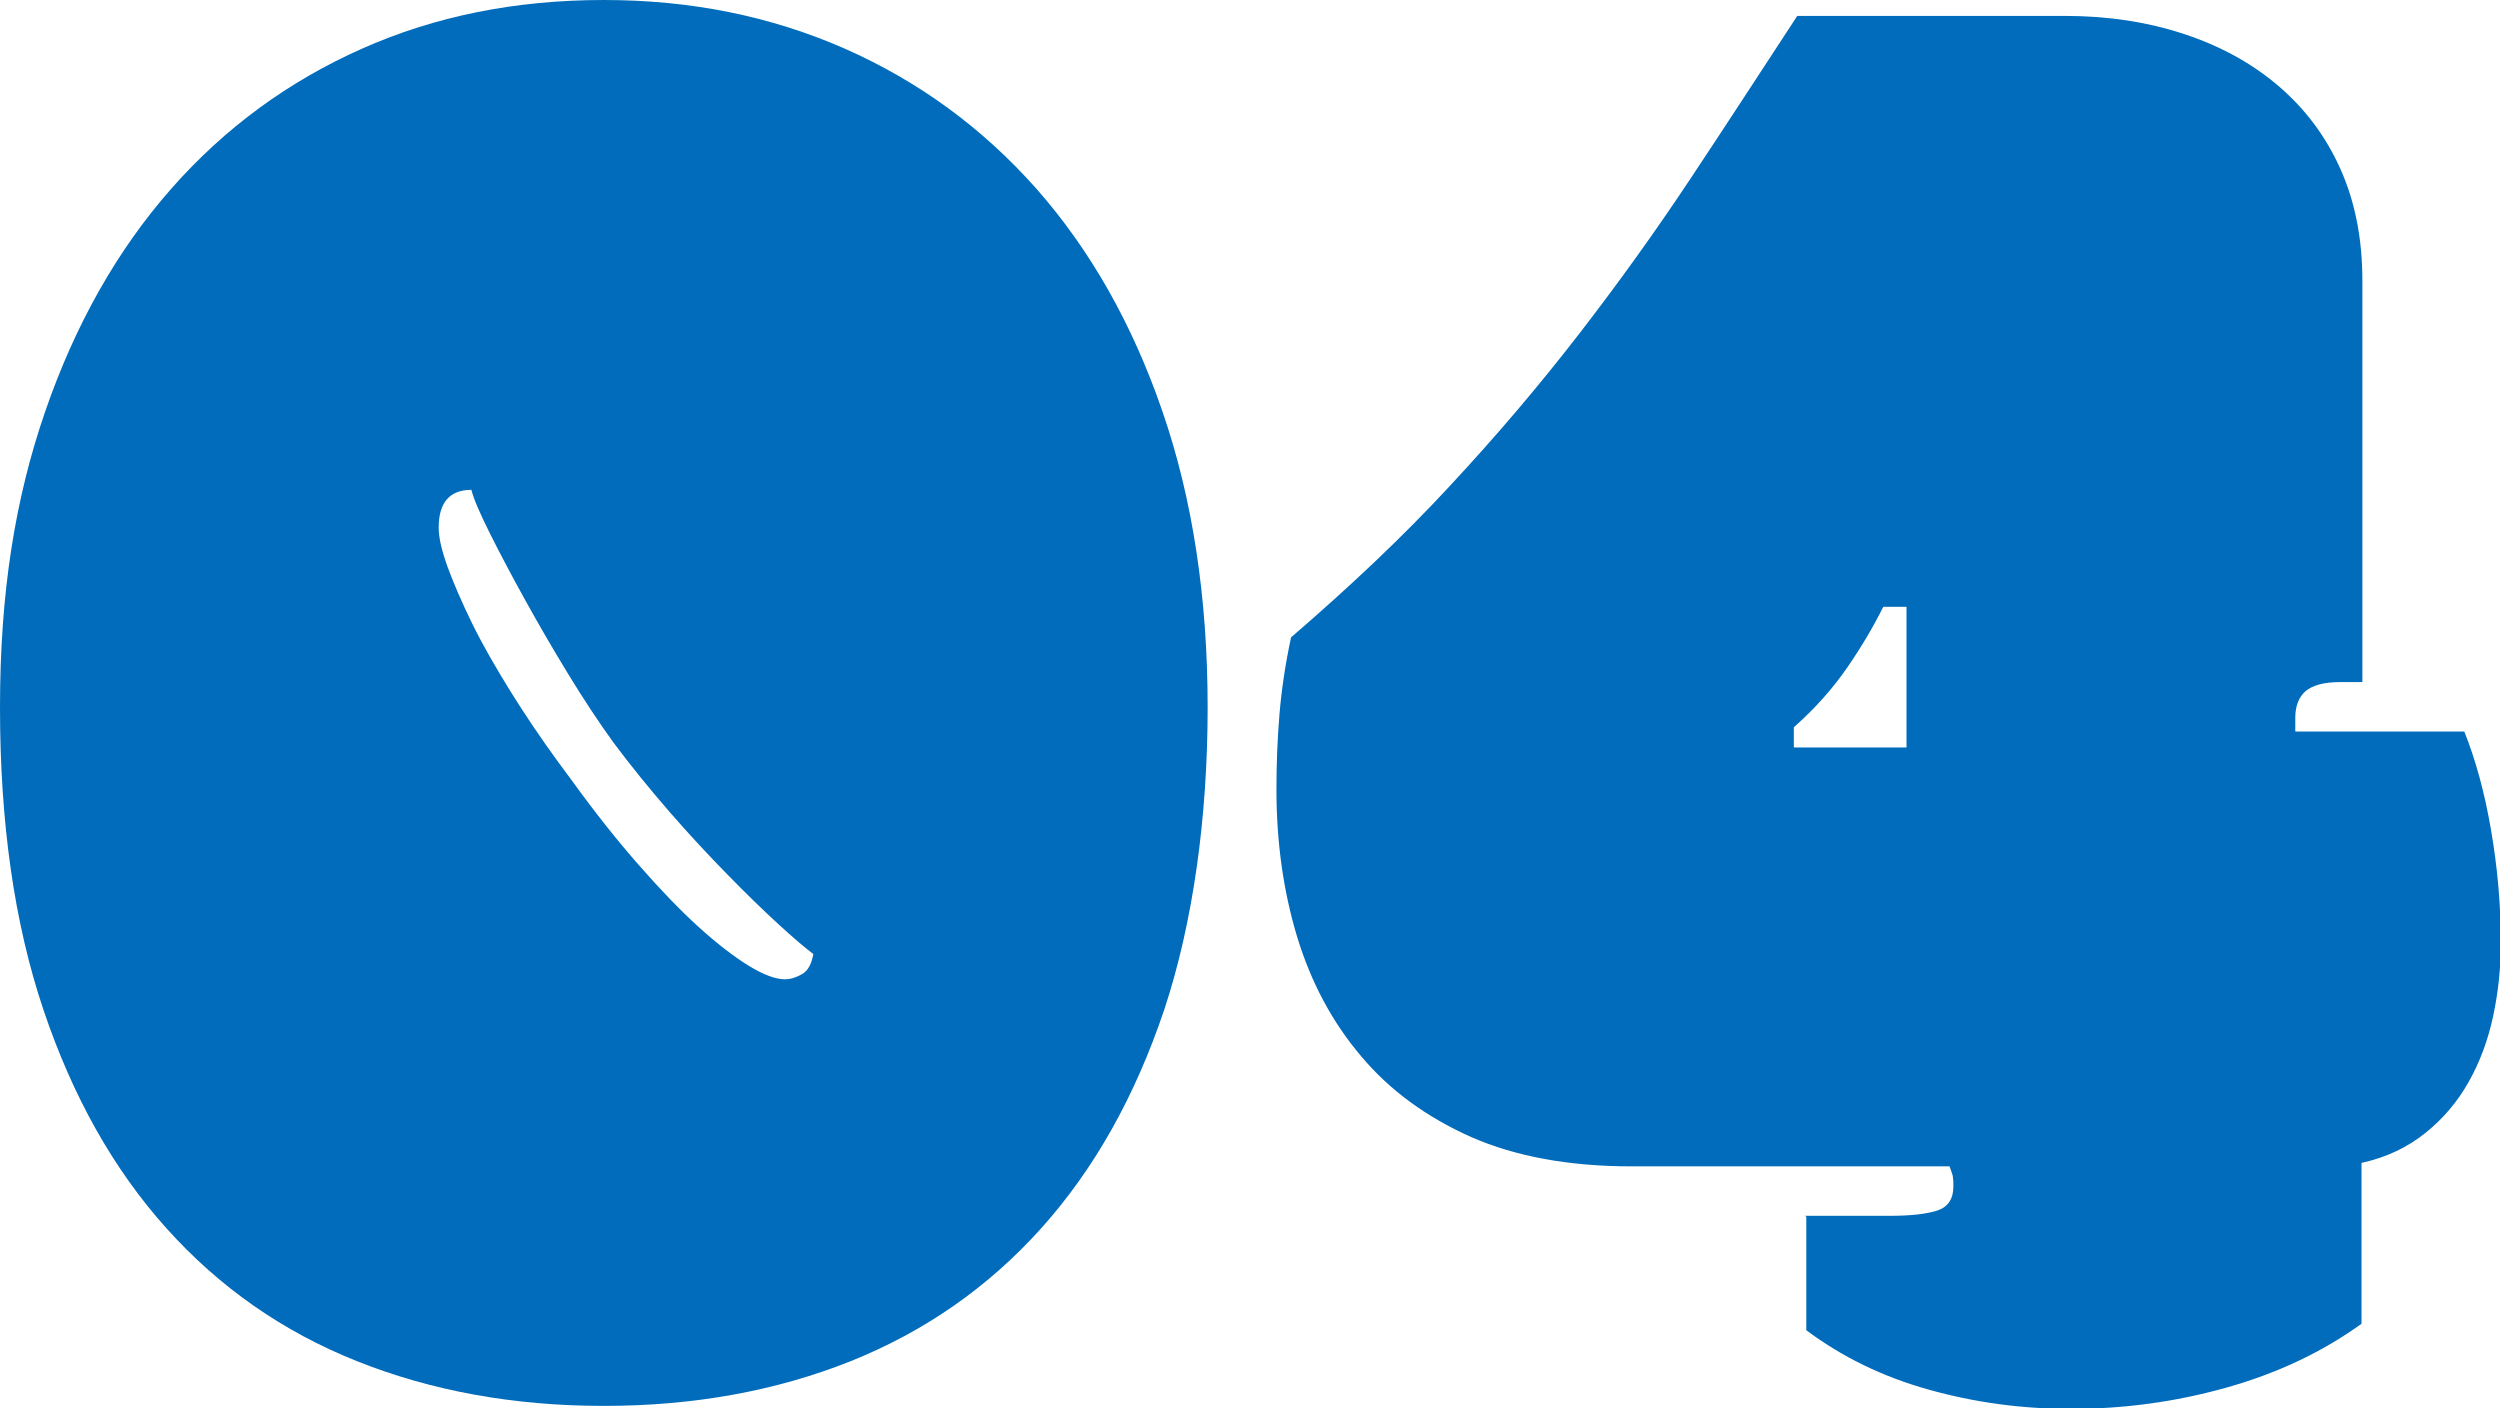 <?xml version="1.0" encoding="UTF-8"?>
<svg id="_レイヤー_2" data-name="レイヤー 2" xmlns="http://www.w3.org/2000/svg" viewBox="0 0 58.13 32.74">
  <defs>
    <style>
      .cls-1 {
        fill: #006cbb;
      }
    </style>
  </defs>
  <g id="_レイヤー_1-2" data-name="レイヤー 1">
    <g>
      <path class="cls-1" d="M14.04,32.69c-2.1,0-4.01-.35-5.74-1.04-1.73-.69-3.2-1.72-4.43-3.09-1.23-1.37-2.18-3.06-2.86-5.08-.68-2.02-1.01-4.36-1.01-7.03s.35-4.85,1.05-6.88c.7-2.03,1.68-3.76,2.93-5.18,1.25-1.42,2.73-2.5,4.44-3.26s3.58-1.13,5.62-1.13,3.89.38,5.6,1.13c1.72.76,3.2,1.84,4.46,3.26,1.25,1.42,2.23,3.14,2.93,5.18.7,2.03,1.05,4.33,1.05,6.88s-.34,5.01-1.01,7.03c-.68,2.02-1.63,3.71-2.86,5.08-1.23,1.37-2.71,2.4-4.43,3.09-1.73.69-3.64,1.04-5.74,1.04ZM18.92,22.19c-.2-.15-.47-.38-.83-.71-.36-.33-.75-.71-1.18-1.15-.43-.44-.88-.92-1.34-1.45-.46-.53-.9-1.07-1.31-1.62-.34-.47-.69-1-1.05-1.59-.36-.59-.69-1.16-1-1.72-.31-.56-.58-1.07-.81-1.53-.23-.46-.38-.8-.44-1.03-.5,0-.76.29-.76.88,0,.23.07.53.21.92.14.38.33.82.57,1.31s.54,1.01.88,1.56c.34.55.72,1.11,1.12,1.66l.34.46c.52.72,1.03,1.36,1.53,1.93.5.57.96,1.05,1.39,1.44.43.39.82.69,1.16.9.34.21.63.32.85.32.13,0,.26-.04.4-.12.14-.08.22-.24.26-.46Z"/>
      <path class="cls-1" d="M41.97,28.27h1.98c.47,0,.83-.04,1.09-.12.25-.08.38-.27.38-.56,0-.08,0-.15-.01-.21,0-.06-.04-.14-.08-.26h-7.4c-1.45,0-2.69-.23-3.72-.68-1.03-.46-1.89-1.08-2.56-1.88-.68-.8-1.17-1.73-1.49-2.78-.32-1.06-.48-2.2-.48-3.42,0-.57.02-1.15.07-1.75.05-.59.14-1.19.27-1.79,1.38-1.19,2.62-2.36,3.7-3.53,1.08-1.16,2.08-2.34,3-3.53.92-1.19,1.78-2.39,2.59-3.61s1.63-2.48,2.48-3.78h6.23c.99,0,1.91.14,2.76.42.85.28,1.58.68,2.2,1.21.62.53,1.1,1.17,1.44,1.93s.51,1.62.51,2.6v9.33h-.51c-.38,0-.64.07-.81.21-.16.14-.24.35-.24.62v.32h3.93c.26.65.47,1.41.62,2.28.15.87.23,1.75.23,2.62,0,.59-.06,1.16-.18,1.72s-.31,1.07-.57,1.53c-.26.46-.59.85-1,1.18-.41.33-.9.57-1.49.7v3.74c-.93.67-1.98,1.16-3.16,1.49-1.18.33-2.38.49-3.6.49-1.14,0-2.24-.15-3.31-.45-1.07-.3-2.01-.76-2.84-1.38v-2.64ZM41.72,17.38h2.61v-3.27h-.54c-.23.46-.5.92-.83,1.4-.33.48-.74.95-1.25,1.4v.46Z"/>
    </g>
  </g>
</svg>